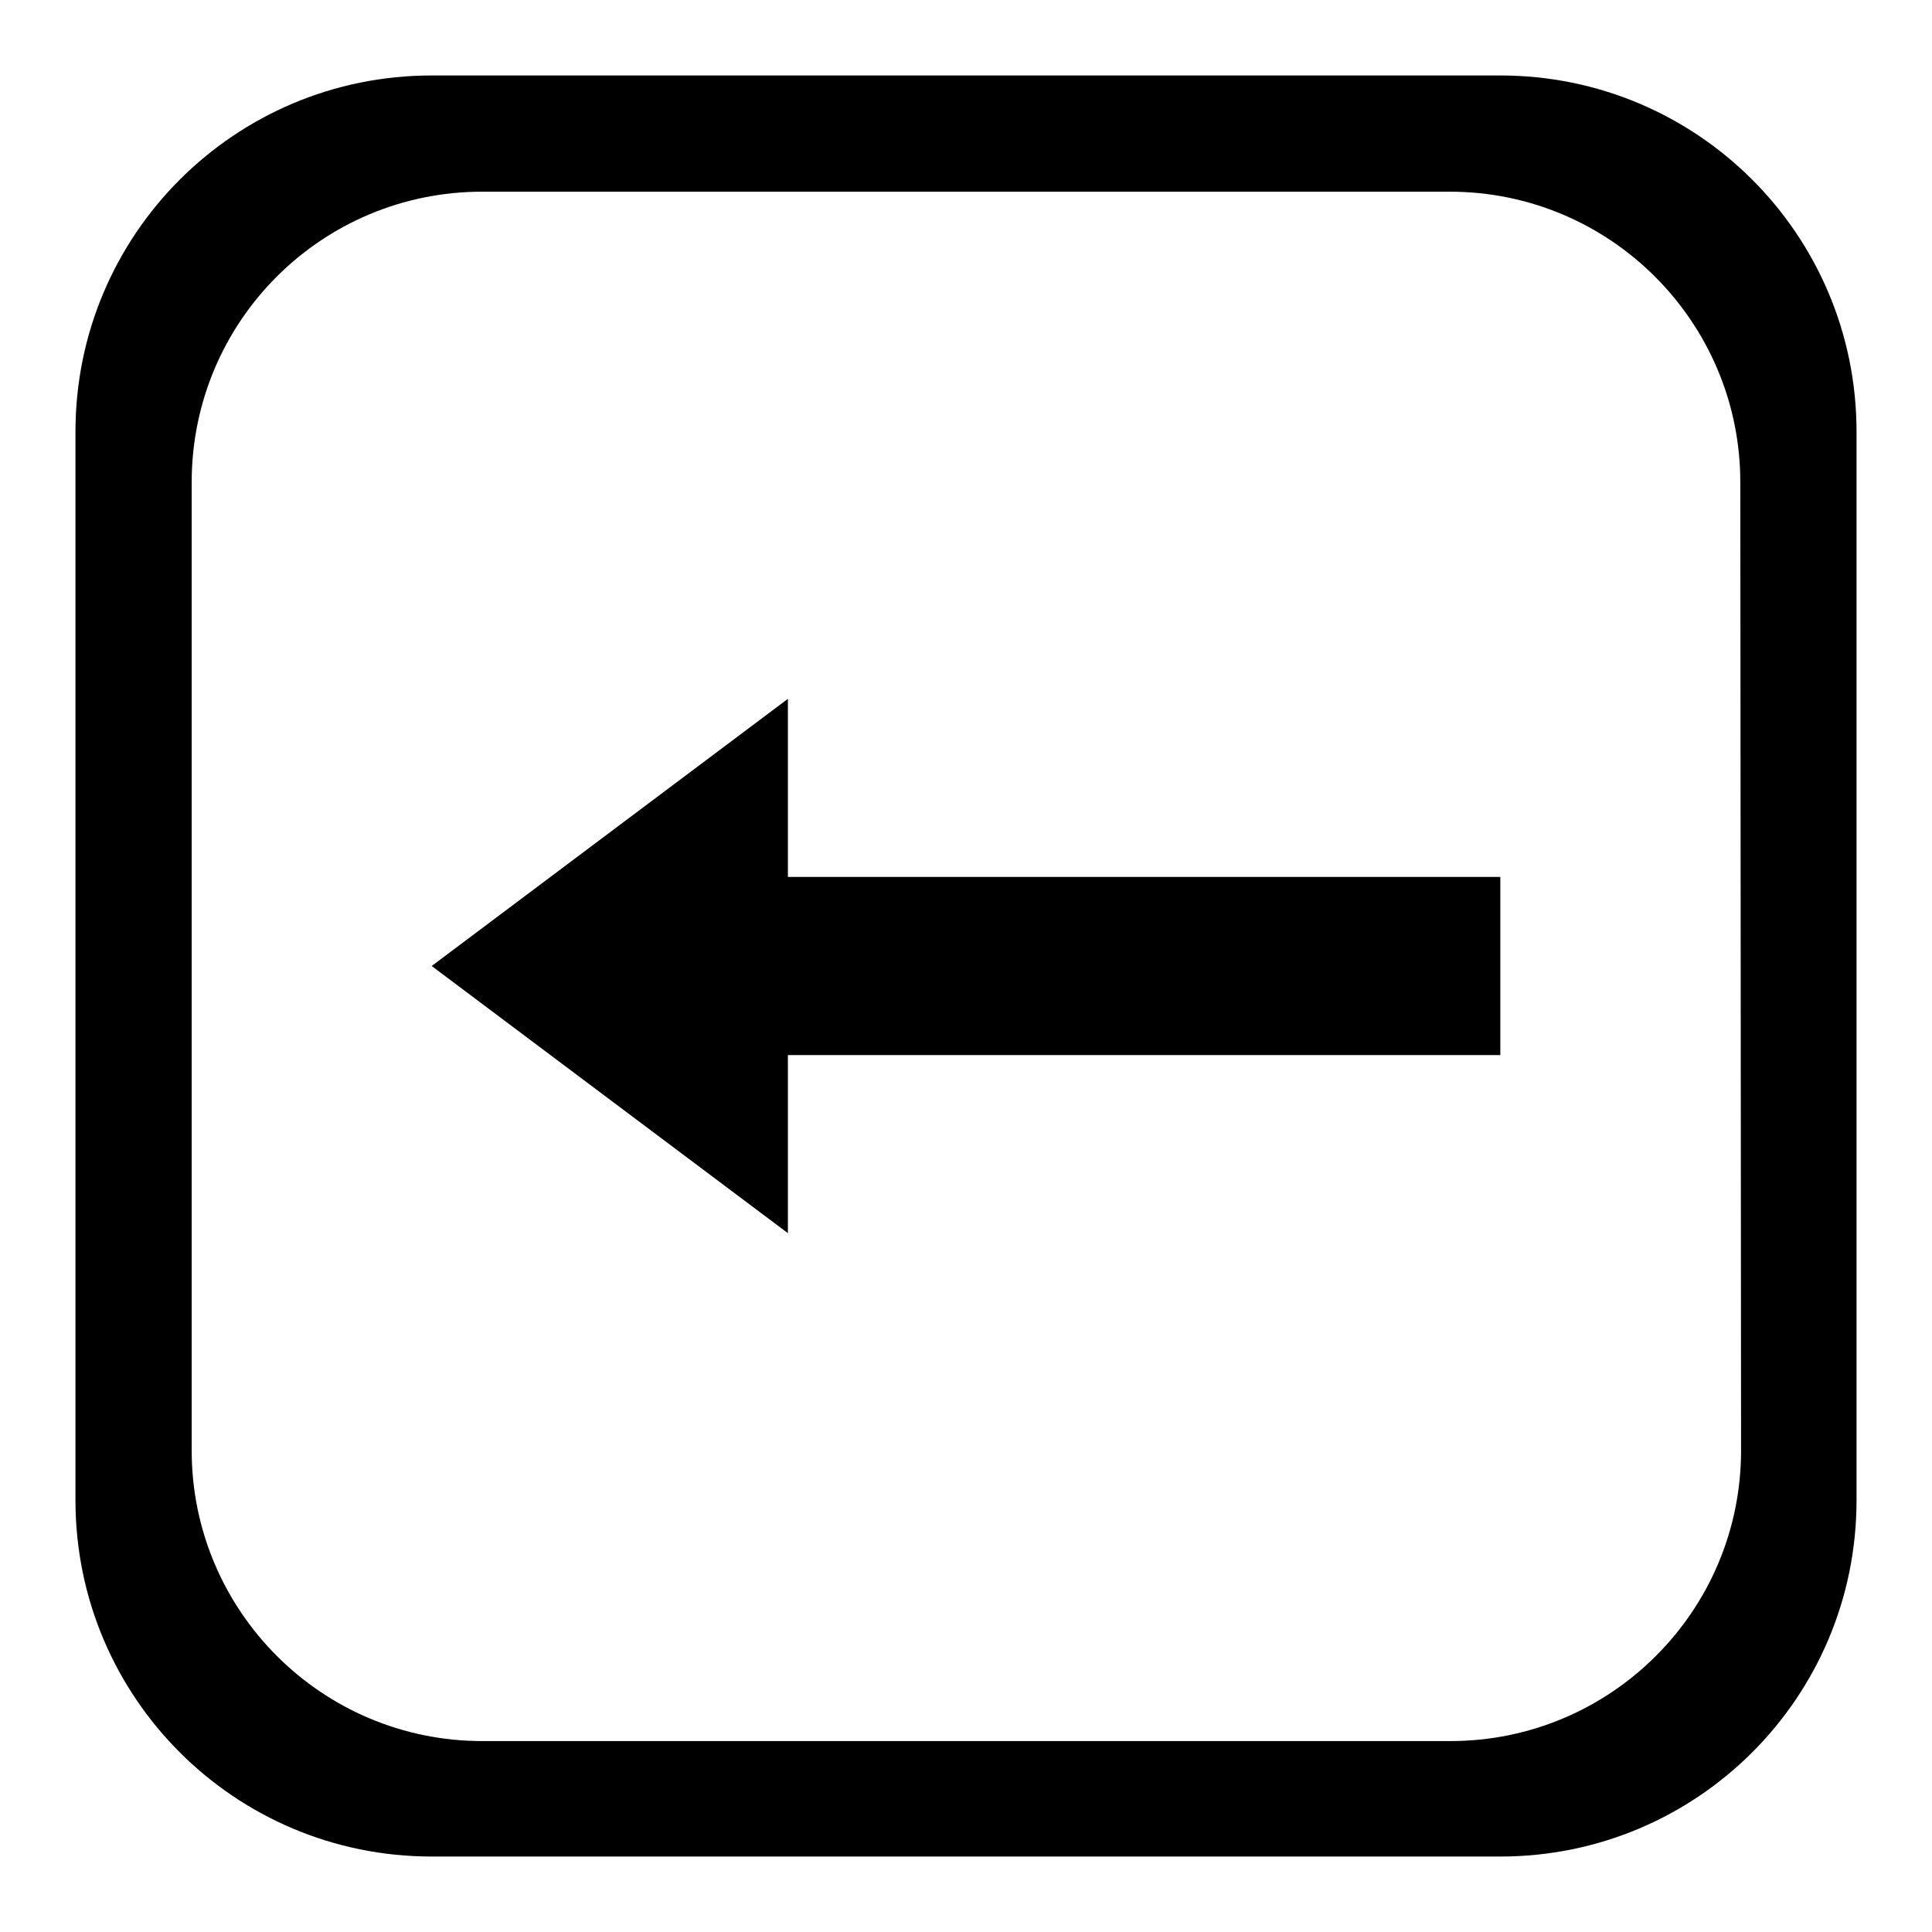 <?xml version="1.0" encoding="utf-8"?>
<!-- Svg Vector Icons : http://www.onlinewebfonts.com/icon -->
<!DOCTYPE svg PUBLIC "-//W3C//DTD SVG 1.1//EN" "http://www.w3.org/Graphics/SVG/1.1/DTD/svg11.dtd">
<svg version="1.1" xmlns="http://www.w3.org/2000/svg" xmlns:xlink="http://www.w3.org/1999/xlink" x="0px" y="0px" viewBox="0 0 256 256" enable-background="new 0 0 256 256" xml:space="preserve">
<g><g><path fill="#000000" d="M104.4,116.2h94.4v23.6h-94.4v23.6L57.2,128l47.2-35.4V116.2L104.4,116.2z M246,57.2v141.6c0,26.1-21.1,47.2-47.2,47.2H57.2C31.1,246,10,224.9,10,198.8V57.2C10,31.1,31.1,10,57.2,10h141.6C224.9,10,246,31.1,246,57.2z M230.6,63.9c0-21.2-17.2-38.5-38.5-38.5H63.9c-21.3,0-38.5,17.2-38.5,38.5v128.3c0,21.2,17.2,38.5,38.5,38.5h128.3c21.2,0,38.5-17.2,38.5-38.5L230.6,63.9L230.6,63.9z"/></g></g>
</svg>